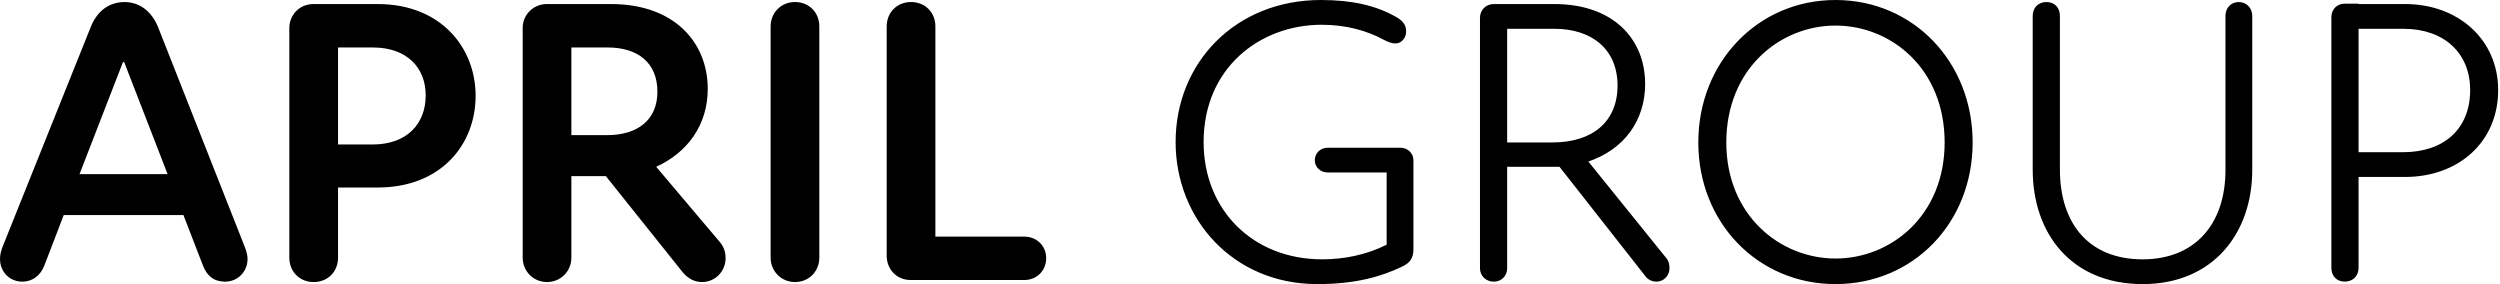 <svg xmlns="http://www.w3.org/2000/svg" width="176" height="20" viewBox="0 0 176 20">
  <path fill-rule="evenodd" d="M92.992,-7.10542736e-15 C95.22,-7.10542736e-15 96.877,0.401 98.248,1.171 C98.877,1.515 98.991,1.857 98.991,2.229 C98.991,2.657 98.676,3.058 98.248,3.058 C97.992,3.058 97.734,2.971 97.362,2.772 C96.249,2.172 94.791,1.743 93.048,1.743 C88.677,1.743 84.734,4.8 84.734,10 C84.734,14.799 88.22,18.257 93.078,18.257 C94.62,18.257 96.192,17.942 97.62,17.228 L97.62,12.143 L93.478,12.143 C92.963,12.143 92.563,11.772 92.563,11.286 C92.563,10.771 92.963,10.4 93.478,10.4 L98.619,10.4 C99.077,10.4 99.506,10.771 99.506,11.286 L99.506,17.514 C99.506,18.143 99.306,18.485 98.706,18.771 C97.277,19.457 95.477,20 92.734,20 C86.791,20 82.763,15.4 82.763,10 C82.763,4.429 86.963,-7.10542736e-15 92.992,-7.10542736e-15 Z M129.218,0 C134.703,0 138.874,4.371 138.874,10.028 C138.874,15.685 134.703,20 129.218,20 C123.76,20 119.561,15.685 119.561,10.028 C119.561,4.371 123.76,0 129.218,0 Z M157.615,0.143 C158.13,0.143 158.558,0.543 158.558,1.115 L158.558,11.971 C158.558,16.4 155.815,20 150.845,20 C145.788,20 143.102,16.4 143.102,11.943 L143.102,1.115 C143.102,0.543 143.502,0.143 144.073,0.143 C144.645,0.143 145.017,0.543 145.017,1.115 L145.017,11.914 C145.017,15.8 147.102,18.257 150.845,18.257 C154.502,18.257 156.673,15.8 156.673,11.971 L156.673,1.115 C156.673,0.543 157.073,0.143 157.615,0.143 Z M26.597,0.286 C31.026,0.286 33.483,3.343 33.483,6.743 C33.483,10.2 31.026,13.2 26.597,13.2 L23.798,13.2 L23.798,18.142 C23.798,19.114 23.084,19.857 22.083,19.857 C21.083,19.857 20.369,19.114 20.369,18.142 L20.369,1.972 C20.369,1.057 21.083,0.286 22.055,0.286 L26.597,0.286 Z M43.025,0.286 C47.482,0.286 49.825,3 49.825,6.257 C49.825,8.857 48.339,10.771 46.196,11.742 L50.595,16.943 C50.881,17.257 51.082,17.628 51.082,18.171 C51.082,19.114 50.338,19.856 49.424,19.856 C48.882,19.856 48.396,19.6 47.996,19.085 L42.653,12.399 L40.225,12.399 L40.225,18.143 C40.225,19.085 39.482,19.856 38.51,19.856 C37.539,19.856 36.797,19.085 36.797,18.143 L36.797,1.943 C36.797,1.058 37.539,0.286 38.482,0.286 L43.025,0.286 Z M55.966,0.143 C56.966,0.143 57.68,0.886 57.68,1.858 L57.68,18.143 C57.68,19.085 56.966,19.856 55.966,19.856 C54.994,19.856 54.252,19.085 54.252,18.143 L54.252,1.858 C54.252,0.886 54.994,0.143 55.966,0.143 Z M8.771,0.144 C9.742,0.144 10.656,0.714 11.142,1.944 L17.228,17.371 C17.371,17.742 17.428,18 17.428,18.228 C17.428,19.114 16.742,19.828 15.856,19.828 C15.056,19.828 14.57,19.428 14.285,18.685 L12.914,15.142 L4.486,15.142 L3.114,18.714 C2.828,19.428 2.257,19.828 1.571,19.828 C0.657,19.828 1.95399252e-14,19.114 1.95399252e-14,18.228 C1.95399252e-14,17.971 0.057,17.714 0.171,17.4 L6.371,1.944 C6.857,0.686 7.771,0.144 8.771,0.144 Z M109.447,0.286 C113.475,0.286 115.818,2.658 115.818,5.914 C115.818,8.543 114.276,10.543 111.819,11.372 L117.333,18.2 C117.504,18.428 117.532,18.685 117.532,18.886 C117.532,19.428 117.104,19.828 116.618,19.828 C116.247,19.828 115.962,19.628 115.847,19.457 L109.79,11.743 L106.104,11.743 L106.104,18.886 C106.104,19.399 105.733,19.828 105.161,19.828 C104.591,19.828 104.191,19.399 104.191,18.886 L104.191,1.257 C104.191,0.714 104.591,0.286 105.161,0.286 L109.447,0.286 Z M166.043,0.257 L166.043,0.286 L169.328,0.286 C173.071,0.286 175.871,2.8 175.871,6.343 C175.871,10 173.071,12.457 169.328,12.457 L166.043,12.457 L166.043,18.857 C166.043,19.428 165.642,19.827 165.072,19.827 C164.5,19.827 164.129,19.428 164.129,18.857 L164.129,1.201 C164.129,0.686 164.5,0.257 165.072,0.257 L166.043,0.257 Z M64.137,0.143 C65.137,0.143 65.851,0.886 65.851,1.857 L65.851,16.657 L72.107,16.657 C72.993,16.657 73.651,17.314 73.651,18.171 C73.651,19.057 72.993,19.714 72.107,19.714 L64.108,19.714 C63.137,19.714 62.423,18.971 62.423,17.999 L62.423,1.857 C62.423,0.886 63.137,0.143 64.137,0.143 Z M129.218,1.8 C125.332,1.8 121.532,4.829 121.532,10.028 C121.532,15.171 125.332,18.2 129.218,18.2 C133.132,18.2 136.903,15.171 136.903,10.028 C136.903,4.829 133.132,1.8 129.218,1.8 Z M8.742,4.371 L8.657,4.371 L5.599,12.257 L11.799,12.257 L8.742,4.371 Z M169.214,2.028 L166.043,2.028 L166.043,10.714 L169.186,10.714 C172.043,10.714 173.899,9.086 173.899,6.343 C173.899,3.714 172.043,2.028 169.214,2.028 Z M26.255,3.343 L23.798,3.343 L23.798,10.172 L26.226,10.172 C28.654,10.172 29.969,8.715 29.969,6.714 C29.969,4.771 28.654,3.343 26.255,3.343 Z M109.447,2.028 L106.104,2.028 L106.104,10.028 L109.304,10.028 C112.104,10.028 113.875,8.571 113.875,6.029 C113.875,3.429 112.019,2.028 109.447,2.028 Z M42.796,3.343 L40.225,3.343 L40.225,9.514 L42.739,9.514 C44.91,9.514 46.282,8.428 46.282,6.457 C46.282,4.4 44.881,3.343 42.796,3.343 Z"/>
</svg>
